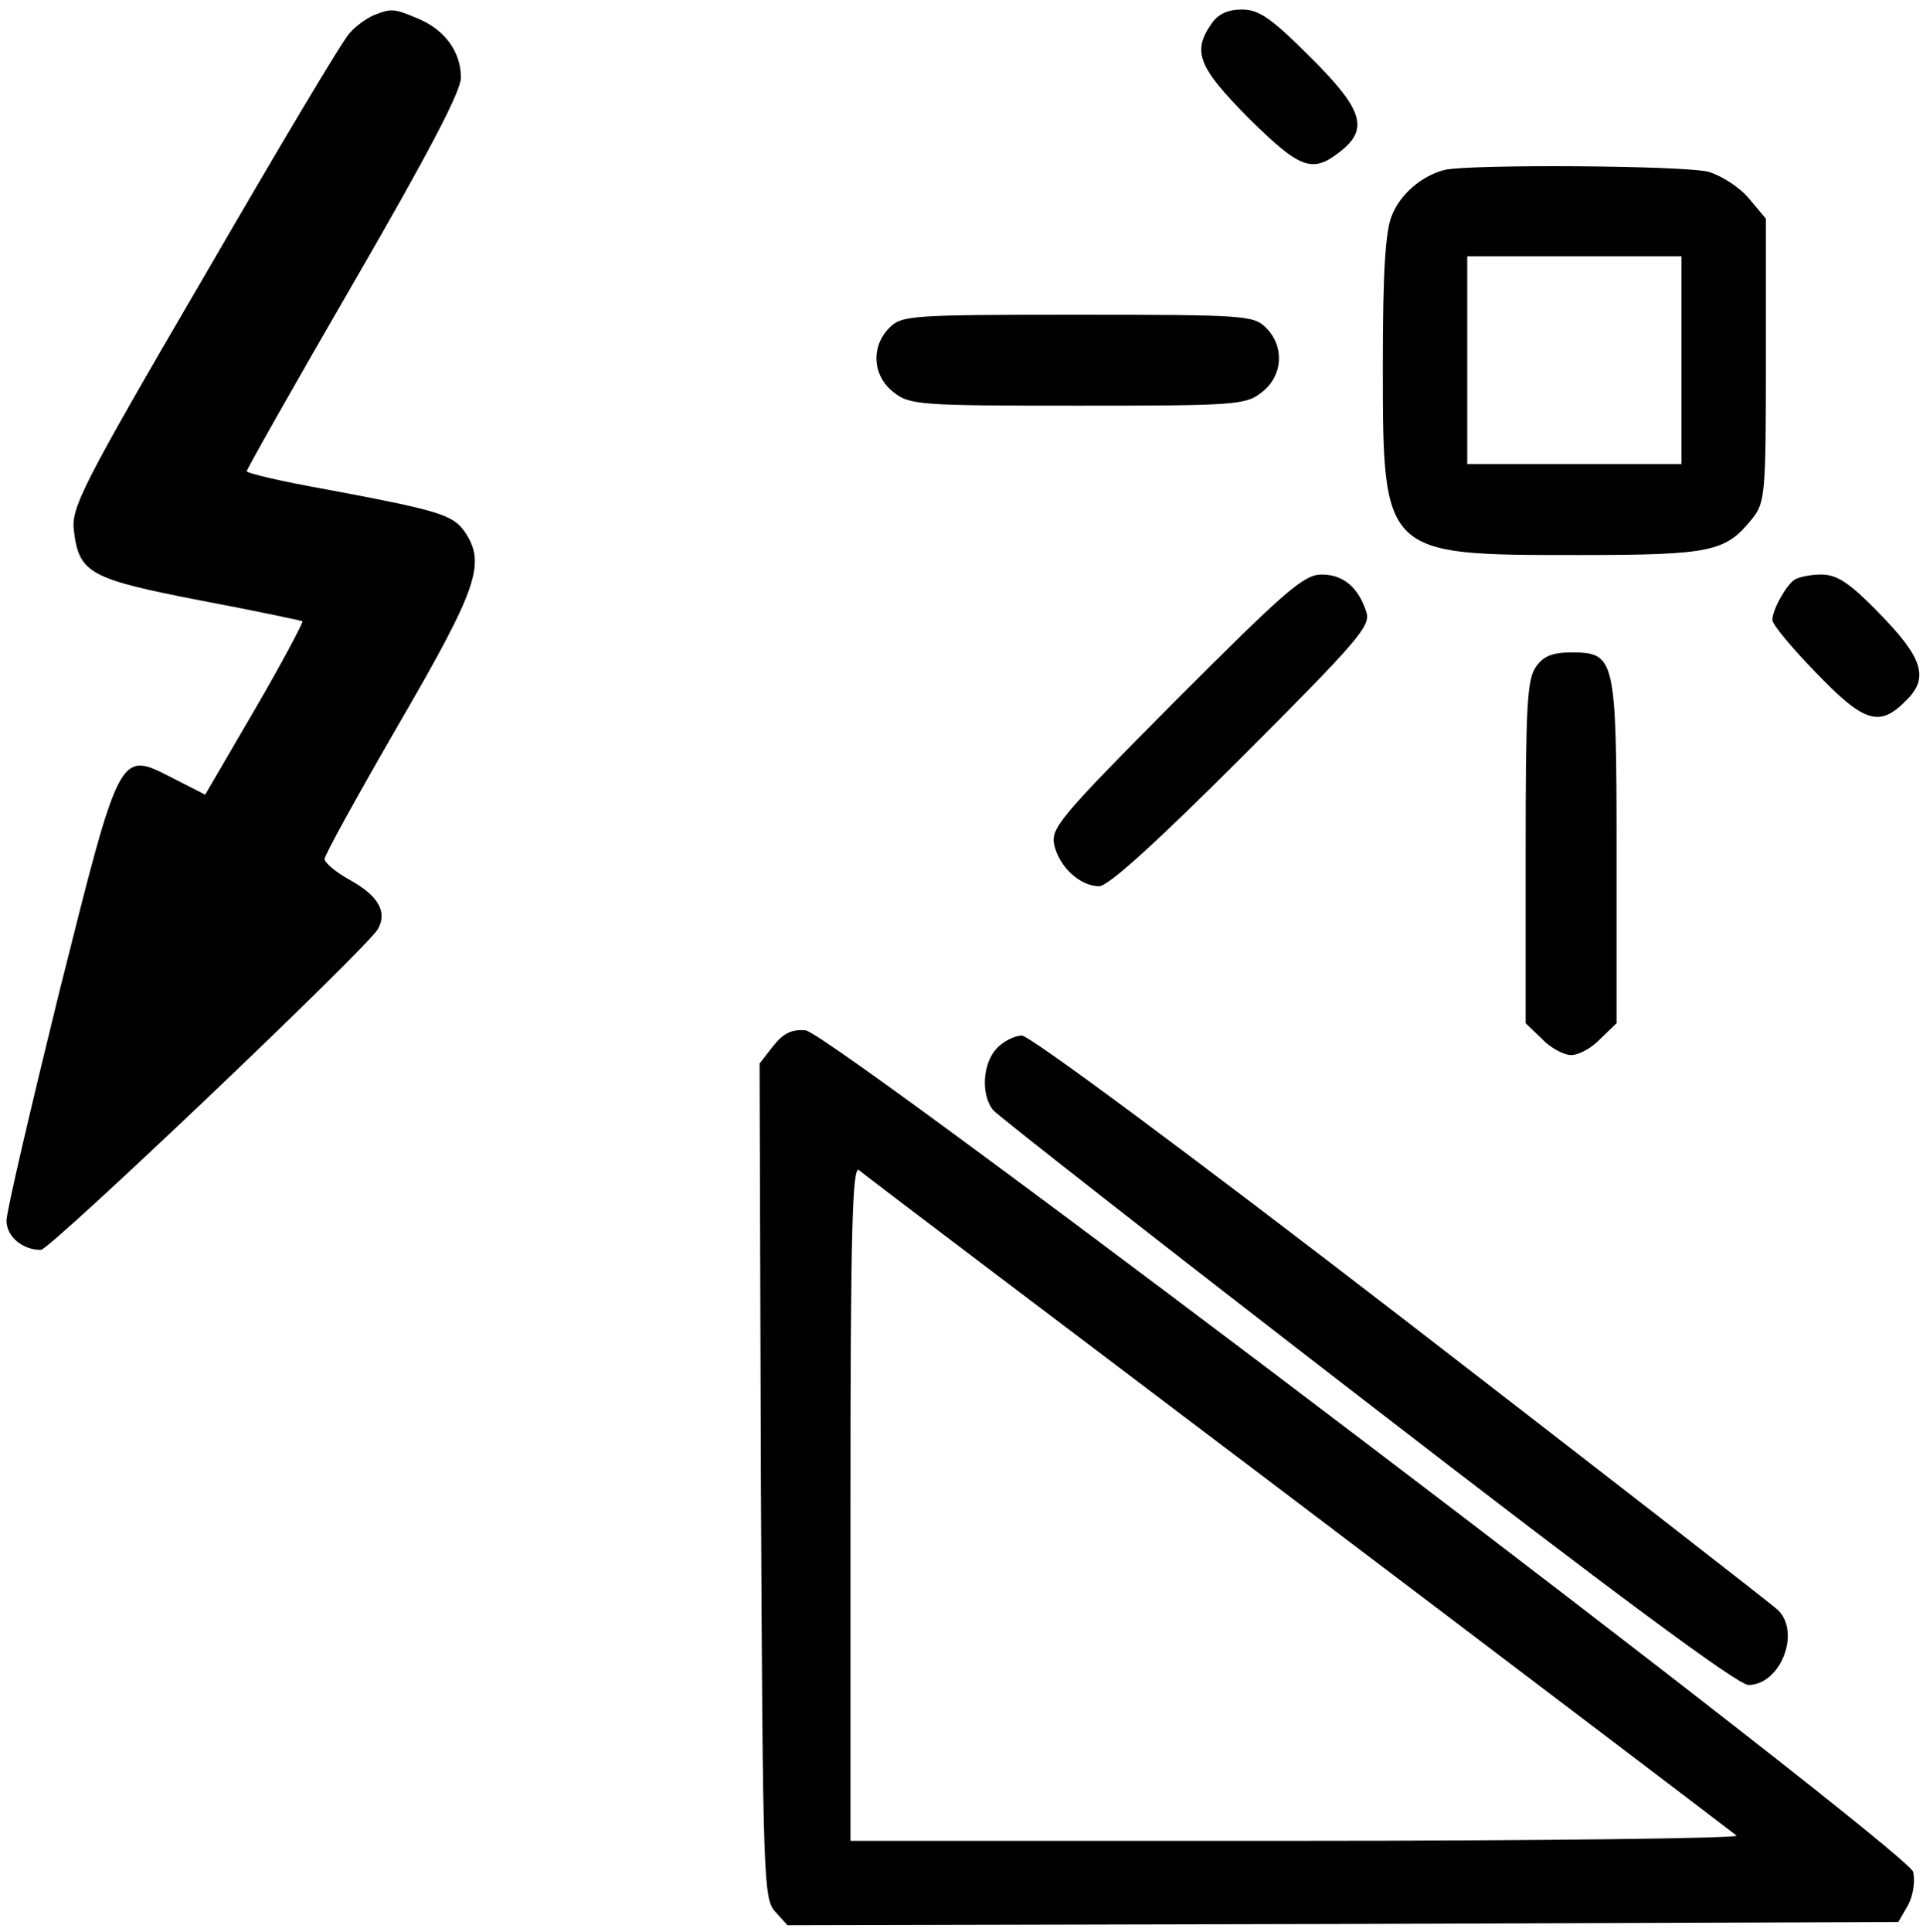 <?xml version="1.0" standalone="no"?>
<!DOCTYPE svg PUBLIC "-//W3C//DTD SVG 20010904//EN"
 "http://www.w3.org/TR/2001/REC-SVG-20010904/DTD/svg10.dtd">
<svg version="1.0" xmlns="http://www.w3.org/2000/svg"
 width="468pt" height="470pt" viewBox="0 0 468 470"
 preserveAspectRatio="xMidYMid meet">
<g transform="translate(0,470) scale(0.158,-0.158)"
fill="#000000" stroke="none">
<path d="M575 2951 c-11 -5 -28 -17 -37 -28 -10 -10 -110 -178 -223 -373 -192
-329 -206 -358 -201 -394 8 -64 25 -73 195 -106 85 -16 155 -31 157 -32 1 -2
-31 -63 -73 -135 l-77 -132 -49 25 c-84 43 -81 48 -176 -330 -44 -179 -81
-337 -81 -351 0 -24 24 -45 53 -45 14 0 503 465 519 494 15 26 1 51 -42 75
-22 12 -40 27 -40 33 0 6 52 100 115 209 122 210 134 247 100 296 -18 25 -41
32 -212 64 -68 12 -123 25 -123 28 0 3 74 134 165 291 114 197 165 294 165
315 0 40 -25 74 -66 91 -38 16 -41 16 -69 5z"/>
<path d="M1866 2938 c-30 -43 -20 -67 57 -145 79 -78 98 -86 141 -52 45 35 36
65 -47 147 -59 59 -78 72 -104 72 -22 0 -37 -7 -47 -22z"/>
<path d="M2225 2713 c-35 -9 -68 -37 -81 -70 -10 -24 -14 -86 -14 -230 0 -294
0 -293 300 -293 207 0 228 5 269 56 20 25 21 39 21 245 l0 217 -26 31 c-14 17
-42 35 -62 41 -37 10 -369 12 -407 3z m365 -293 l0 -160 -165 0 -165 0 0 160
0 160 165 0 165 0 0 -160z"/>
<path d="M1370 2470 c-29 -29 -26 -74 6 -99 25 -20 39 -21 284 -21 245 0 259
1 284 21 32 25 35 70 6 99 -19 19 -33 20 -290 20 -257 0 -271 -1 -290 -20z"/>
<path d="M1811 1896 c-180 -181 -193 -197 -187 -223 8 -34 40 -63 69 -63 14 0
87 66 220 199 176 176 198 201 192 222 -12 39 -36 59 -69 59 -28 0 -56 -25
-225 -194z"/>
<path d="M2764 2082 c-13 -9 -34 -46 -34 -62 0 -7 30 -43 67 -81 74 -77 98
-85 139 -43 36 35 26 66 -44 137 -44 45 -63 57 -87 57 -16 0 -35 -4 -41 -8z"/>
<path d="M2366 1948 c-14 -19 -16 -64 -16 -286 l0 -263 25 -24 c13 -14 34 -25
45 -25 12 0 32 11 45 25 l25 24 0 263 c0 301 -2 308 -70 308 -29 0 -43 -6 -54
-22z"/>
<path d="M1191 1364 l-21 -27 2 -643 c3 -616 4 -643 22 -663 l19 -21 856 2
855 3 15 26 c8 15 11 36 8 51 -9 34 -1664 1291 -1706 1296 -21 2 -34 -4 -50
-24z m809 -704 c366 -277 669 -507 675 -512 5 -4 -300 -8 -678 -8 l-687 0 0
521 c0 416 3 519 13 512 6 -6 311 -236 677 -513z"/>
<path d="M1535 1360 c-22 -24 -24 -72 -5 -95 8 -9 267 -212 577 -451 378 -292
570 -434 586 -434 49 0 81 80 46 115 -8 8 -268 210 -579 450 -332 256 -574
435 -586 435 -11 0 -29 -9 -39 -20z"/>
</g>
</svg>
